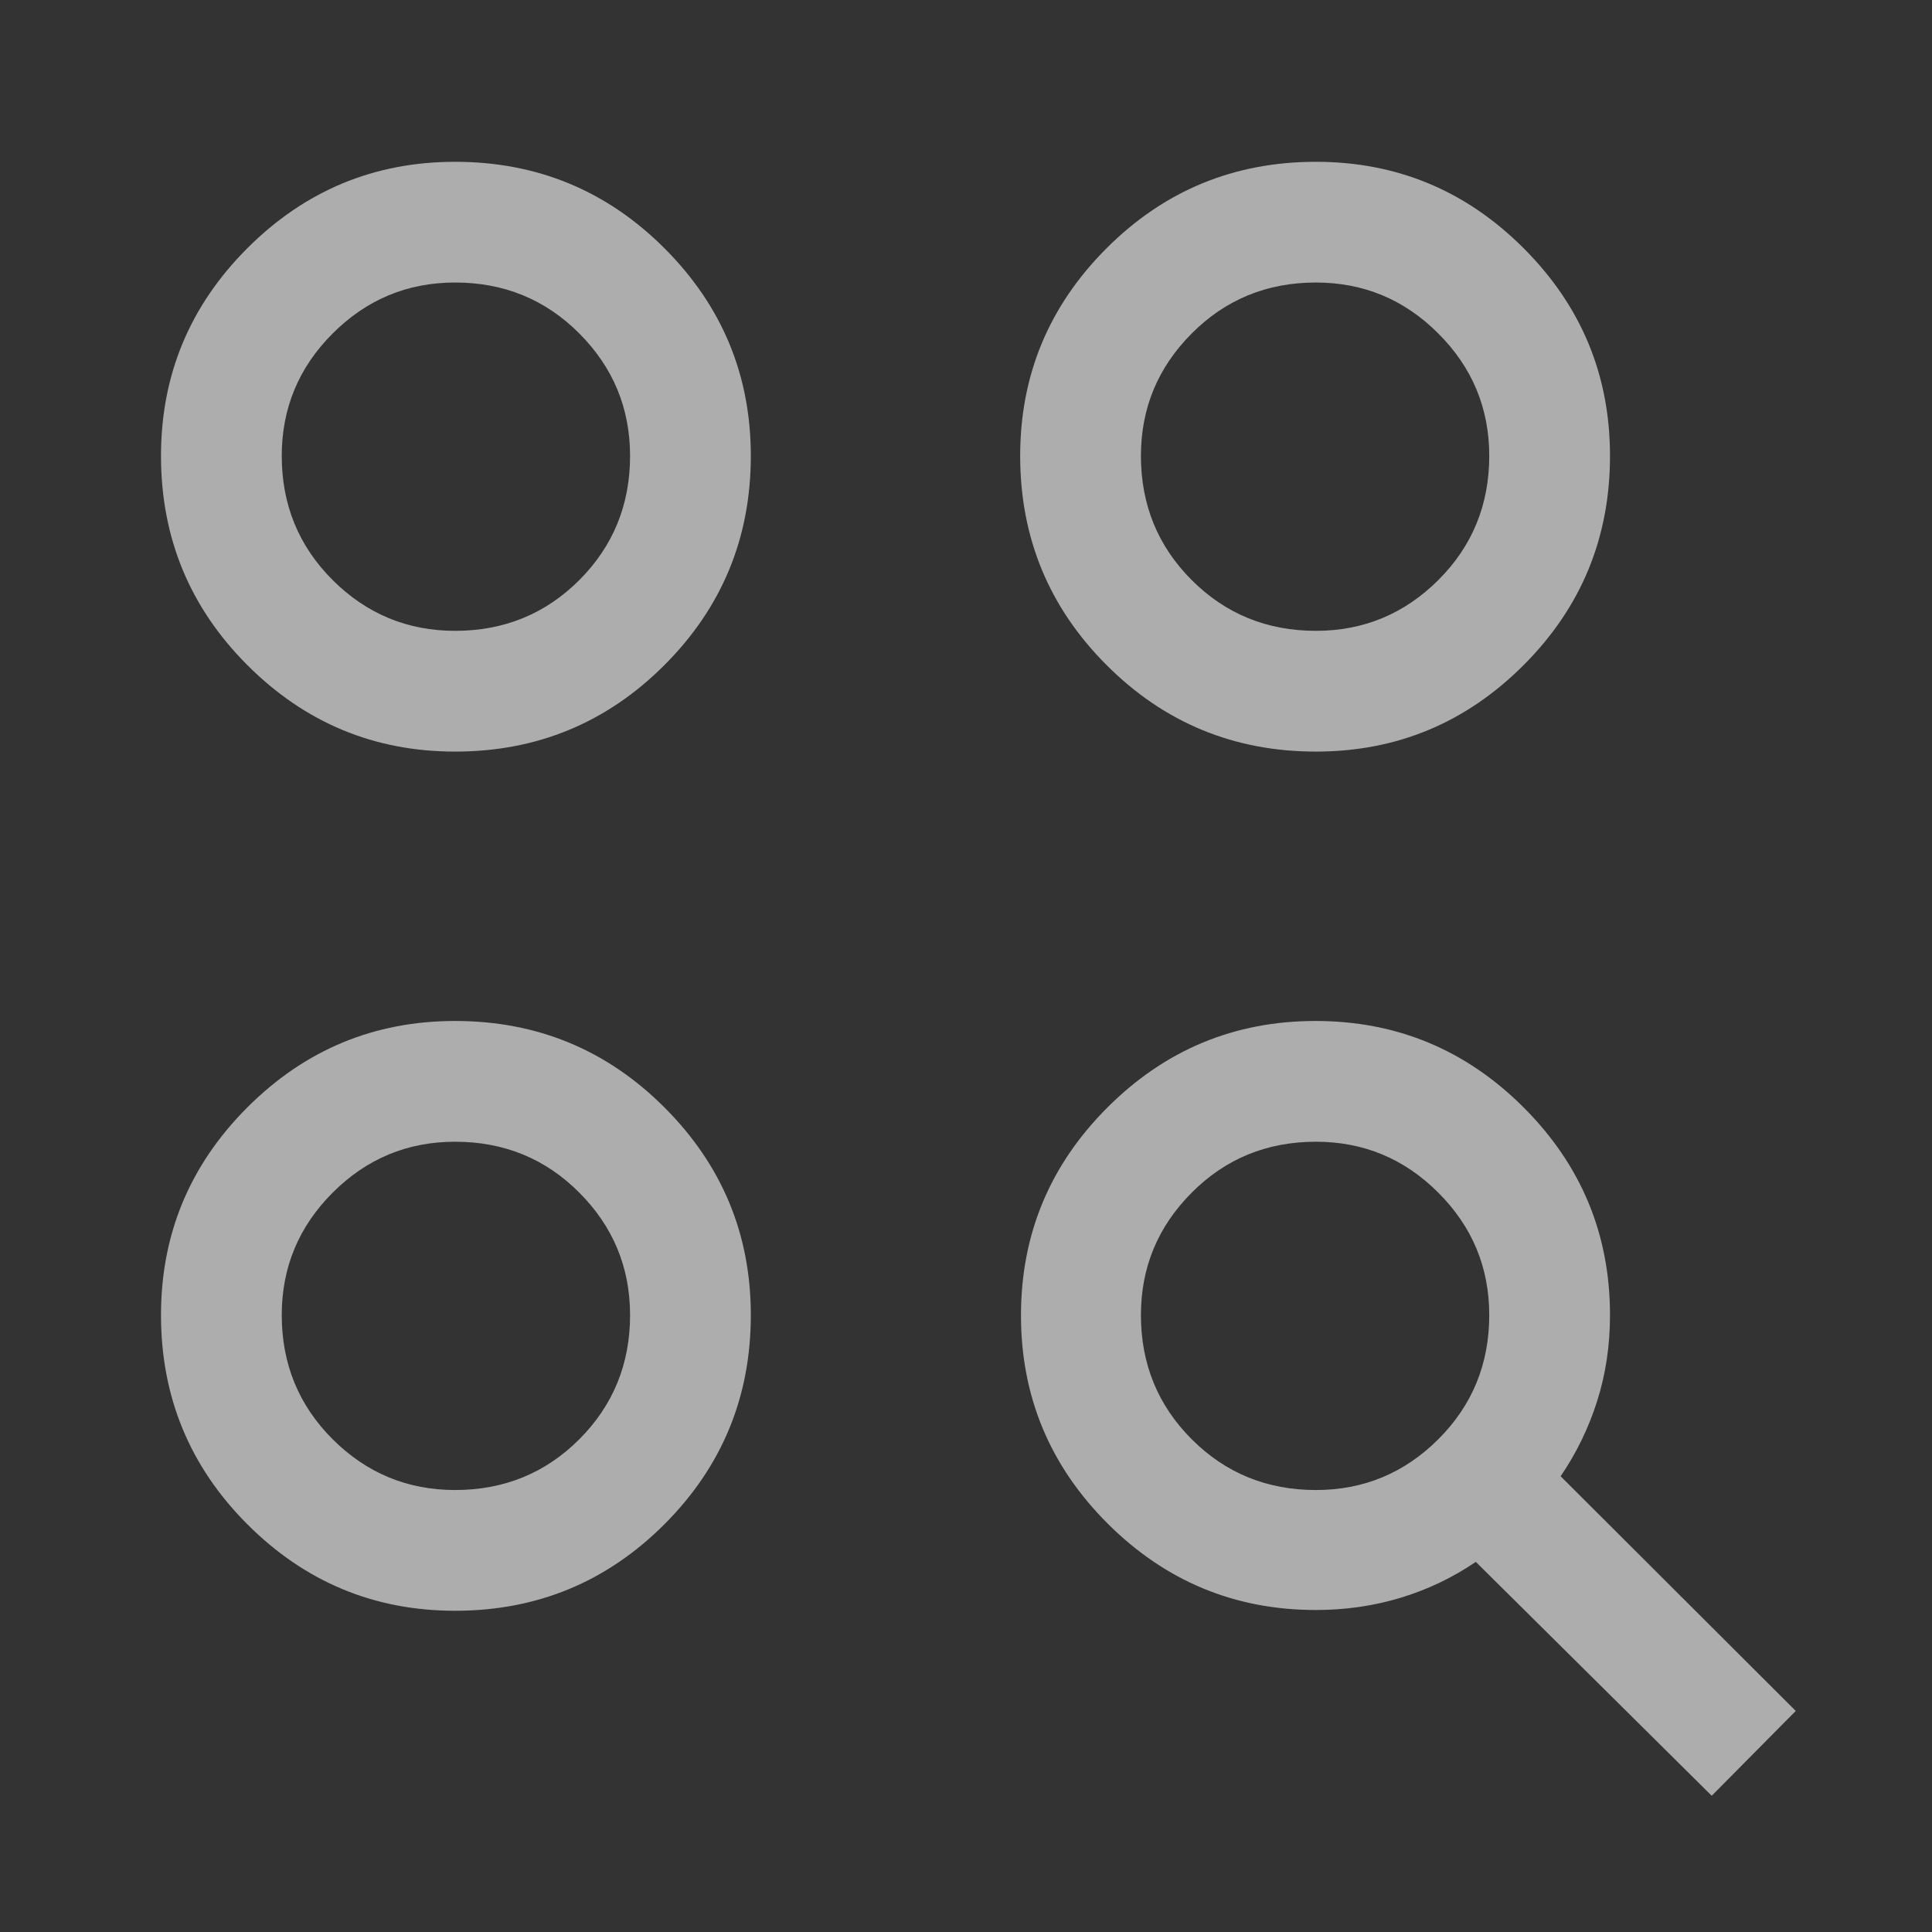 <svg width="48" height="48" viewBox="0 0 48 48" fill="none" xmlns="http://www.w3.org/2000/svg">
<rect x="0" y="0" width="48" height="48" fill="#333333" stroke="none"/>
<mask id="mask0_28140_29499" style="mask-type:alpha" maskUnits="userSpaceOnUse" x="0" y="0" width="48" height="48">
<rect width="48" height="48" fill="#D9D9D9"/>
</mask>
<g mask="url(#mask0_28140_29499)">
<path d="M42.527 44.615L36.666 38.804C36.091 39.196 35.469 39.493 34.798 39.696C34.128 39.899 33.426 40 32.693 40C30.677 40 28.953 39.283 27.517 37.85C26.083 36.417 25.366 34.694 25.366 32.681C25.366 30.668 26.082 28.945 27.515 27.514C28.949 26.081 30.672 25.366 32.684 25.366C34.697 25.366 36.42 26.081 37.852 27.512C39.284 28.943 40 30.663 40 32.673C40 33.426 39.894 34.138 39.681 34.809C39.468 35.48 39.165 36.103 38.773 36.677L44.615 42.508L42.527 44.615ZM11.307 40.019C9.298 40.019 7.578 39.303 6.146 37.871C4.715 36.439 4 34.706 4 32.673C4 30.663 4.715 28.943 6.146 27.512C7.578 26.081 9.298 25.366 11.307 25.366C13.341 25.366 15.074 26.081 16.506 27.512C17.938 28.943 18.654 30.663 18.654 32.673C18.654 34.706 17.938 36.439 16.506 37.871C15.074 39.303 13.341 40.019 11.307 40.019ZM11.307 37.019C12.523 37.019 13.552 36.599 14.393 35.758C15.233 34.916 15.654 33.888 15.654 32.673C15.654 31.488 15.233 30.474 14.393 29.631C13.552 28.787 12.523 28.366 11.307 28.366C10.123 28.366 9.109 28.787 8.265 29.631C7.422 30.474 7 31.488 7 32.673C7 33.888 7.422 34.916 8.265 35.758C9.109 36.599 10.123 37.019 11.307 37.019ZM32.693 37.019C33.877 37.019 34.891 36.599 35.734 35.758C36.578 34.916 37 33.888 37 32.673C37 31.488 36.578 30.474 35.734 29.631C34.891 28.787 33.877 28.366 32.693 28.366C31.477 28.366 30.448 28.787 29.608 29.631C28.767 30.474 28.346 31.488 28.346 32.673C28.346 33.888 28.767 34.916 29.608 35.758C30.448 36.599 31.477 37.019 32.693 37.019ZM11.307 18.673C9.298 18.673 7.578 17.957 6.146 16.525C4.715 15.093 4 13.36 4 11.327C4 9.317 4.715 7.597 6.146 6.166C7.578 4.735 9.298 4.02 11.307 4.02C13.341 4.02 15.074 4.735 16.506 6.166C17.938 7.597 18.654 9.317 18.654 11.327C18.654 13.36 17.938 15.093 16.506 16.525C15.074 17.957 13.341 18.673 11.307 18.673ZM32.693 18.673C30.659 18.673 28.926 17.957 27.494 16.525C26.062 15.093 25.346 13.36 25.346 11.327C25.346 9.317 26.062 7.597 27.494 6.166C28.926 4.735 30.659 4.02 32.693 4.02C34.702 4.02 36.422 4.735 37.853 6.166C39.285 7.597 40 9.317 40 11.327C40 13.36 39.285 15.093 37.853 16.525C36.422 17.957 34.702 18.673 32.693 18.673ZM11.307 15.673C12.523 15.673 13.552 15.252 14.393 14.412C15.233 13.57 15.654 12.542 15.654 11.327C15.654 10.142 15.233 9.128 14.393 8.285C13.552 7.441 12.523 7.019 11.307 7.019C10.123 7.019 9.109 7.441 8.265 8.285C7.422 9.128 7 10.142 7 11.327C7 12.542 7.422 13.57 8.265 14.412C9.109 15.252 10.123 15.673 11.307 15.673ZM32.693 15.673C33.877 15.673 34.891 15.252 35.734 14.412C36.578 13.57 37 12.542 37 11.327C37 10.142 36.578 9.128 35.734 8.285C34.891 7.441 33.877 7.019 32.693 7.019C31.477 7.019 30.448 7.441 29.608 8.285C28.767 9.128 28.346 10.142 28.346 11.327C28.346 12.542 28.767 13.57 29.608 14.412C30.448 15.252 31.477 15.673 32.693 15.673Z" fill="white" fill-opacity="0.6"/>
</g>
</svg>
